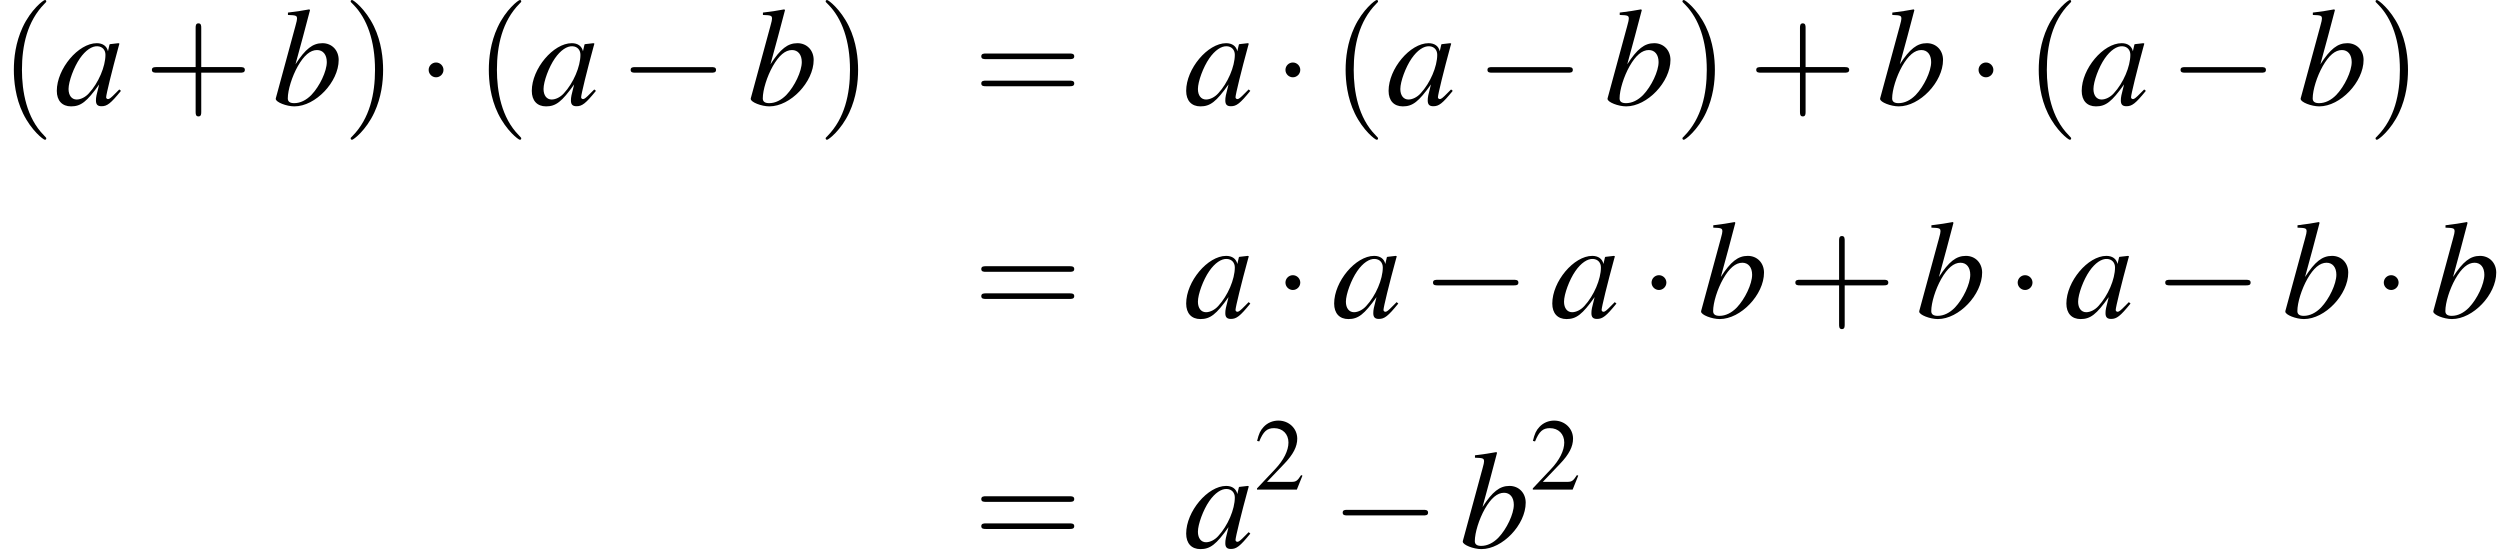 <?xml version='1.0' encoding='UTF-8'?>
<!-- This file was generated by dvisvgm 2.1.3 -->
<svg height='52.178pt' version='1.1' viewBox='153.692 27.199 233.268 52.178' width='233.268pt' xmlns='http://www.w3.org/2000/svg' xmlns:xlink='http://www.w3.org/1999/xlink'>
<defs>
<path d='M3.772 -1.088L3.668 -1.128C3.375 -0.675 3.271 -0.603 2.914 -0.603H1.016L2.35 -2.001C3.057 -2.739 3.367 -3.343 3.367 -3.962C3.367 -4.756 2.724 -5.368 1.898 -5.368C1.461 -5.368 1.048 -5.193 0.754 -4.875C0.5 -4.605 0.381 -4.351 0.246 -3.788L0.413 -3.748C0.731 -4.526 1.016 -4.78 1.564 -4.78C2.231 -4.78 2.684 -4.327 2.684 -3.66C2.684 -3.041 2.319 -2.303 1.652 -1.596L0.238 -0.095V0H3.335L3.772 -1.088Z' id='g1-50'/>
<path d='M5.043 -1.196C4.88 -1.032 4.815 -0.978 4.739 -0.891C4.413 -0.554 4.271 -0.446 4.173 -0.446C4.086 -0.446 4.021 -0.511 4.021 -0.587C4.021 -0.804 4.478 -2.663 4.989 -4.532C5.021 -4.641 5.032 -4.663 5.054 -4.76L4.978 -4.793L4.315 -4.717L4.282 -4.684L4.163 -4.163C4.076 -4.565 3.76 -4.793 3.293 -4.793C1.858 -4.793 0.185 -2.804 0.185 -1.087C0.185 -0.326 0.598 0.12 1.293 0.12C2.054 0.12 2.521 -0.239 3.478 -1.587C3.26 -0.739 3.228 -0.598 3.228 -0.337C3.228 -0.022 3.358 0.109 3.663 0.109C4.097 0.109 4.369 -0.098 5.173 -1.087L5.043 -1.196ZM3.358 -4.554C3.728 -4.532 3.967 -4.271 3.967 -3.891C3.967 -2.978 3.424 -1.695 2.674 -0.891C2.413 -0.598 2.043 -0.413 1.728 -0.413C1.348 -0.413 1.098 -0.728 1.098 -1.228C1.098 -1.815 1.511 -2.934 1.978 -3.608C2.413 -4.239 2.924 -4.586 3.358 -4.554Z' id='g3-97'/>
<path d='M1.196 -6.988C1.837 -6.967 1.902 -6.934 1.902 -6.695C1.902 -6.597 1.869 -6.467 1.804 -6.228C1.782 -6.151 1.761 -6.075 1.75 -6.021L1.728 -5.945L0.25 -0.5V-0.456C0.25 -0.206 1.087 0.12 1.695 0.12C3.337 0.12 5.141 -1.782 5.141 -3.489C5.141 -4.25 4.608 -4.793 3.88 -4.793C3.119 -4.793 2.554 -4.347 1.782 -3.152C2.348 -5.217 2.424 -5.51 2.913 -7.369L2.858 -7.423C2.315 -7.325 1.924 -7.26 1.196 -7.173V-6.988ZM3.456 -4.26C3.923 -4.26 4.217 -3.902 4.217 -3.326C4.217 -2.608 3.663 -1.445 3.021 -0.772C2.619 -0.359 2.152 -0.13 1.685 -0.13C1.348 -0.13 1.185 -0.25 1.185 -0.5C1.185 -1.152 1.511 -2.206 1.967 -3.011C2.445 -3.847 2.934 -4.26 3.456 -4.26Z' id='g3-98'/>
<use id='g31-0' transform='scale(0.996)' xlink:href='#g8-0'/>
<use id='g31-1' transform='scale(0.996)' xlink:href='#g8-1'/>
<use id='g58-40' transform='scale(1.825)' xlink:href='#g50-40'/>
<use id='g58-41' transform='scale(1.825)' xlink:href='#g50-41'/>
<use id='g58-43' transform='scale(1.825)' xlink:href='#g50-43'/>
<use id='g58-61' transform='scale(1.825)' xlink:href='#g50-61'/>
<use id='g53-50' xlink:href='#g1-50'/>
<use id='g46-97' xlink:href='#g3-97'/>
<use id='g46-98' xlink:href='#g3-98'/>
<path d='M1.971 1.429C1.971 1.411 1.971 1.399 1.87 1.298C1.126 0.548 0.935 -0.578 0.935 -1.489C0.935 -2.525 1.161 -3.561 1.894 -4.306C1.971 -4.377 1.971 -4.389 1.971 -4.407C1.971 -4.449 1.947 -4.466 1.912 -4.466C1.852 -4.466 1.316 -4.061 0.965 -3.305C0.661 -2.65 0.59 -1.989 0.59 -1.489C0.59 -1.024 0.655 -0.304 0.983 0.369C1.34 1.102 1.852 1.489 1.912 1.489C1.947 1.489 1.971 1.471 1.971 1.429Z' id='g50-40'/>
<path d='M1.721 -1.489C1.721 -1.953 1.656 -2.674 1.328 -3.347C0.971 -4.079 0.459 -4.466 0.399 -4.466C0.363 -4.466 0.339 -4.443 0.339 -4.407C0.339 -4.389 0.339 -4.377 0.453 -4.27C1.036 -3.68 1.376 -2.733 1.376 -1.489C1.376 -0.47 1.155 0.578 0.417 1.328C0.339 1.399 0.339 1.411 0.339 1.429C0.339 1.465 0.363 1.489 0.399 1.489C0.459 1.489 0.995 1.084 1.346 0.328C1.65 -0.328 1.721 -0.989 1.721 -1.489Z' id='g50-41'/>
<path d='M2.436 -1.37H4.097C4.181 -1.37 4.294 -1.37 4.294 -1.489S4.181 -1.608 4.097 -1.608H2.436V-3.275C2.436 -3.359 2.436 -3.472 2.317 -3.472S2.197 -3.359 2.197 -3.275V-1.608H0.53C0.447 -1.608 0.333 -1.608 0.333 -1.489S0.447 -1.37 0.53 -1.37H2.197V0.298C2.197 0.381 2.197 0.494 2.317 0.494S2.436 0.381 2.436 0.298V-1.37Z' id='g50-43'/>
<path d='M4.091 -1.947C4.181 -1.947 4.294 -1.947 4.294 -2.066S4.181 -2.186 4.097 -2.186H0.53C0.447 -2.186 0.333 -2.186 0.333 -2.066S0.447 -1.947 0.536 -1.947H4.091ZM4.097 -0.792C4.181 -0.792 4.294 -0.792 4.294 -0.911S4.181 -1.03 4.091 -1.03H0.536C0.447 -1.03 0.333 -1.03 0.333 -0.911S0.447 -0.792 0.53 -0.792H4.097Z' id='g50-61'/>
<path d='M7.189 -2.509C7.375 -2.509 7.571 -2.509 7.571 -2.727S7.375 -2.945 7.189 -2.945H1.287C1.102 -2.945 0.905 -2.945 0.905 -2.727S1.102 -2.509 1.287 -2.509H7.189Z' id='g8-0'/>
<path d='M2.095 -2.727C2.095 -3.044 1.833 -3.305 1.516 -3.305S0.938 -3.044 0.938 -2.727S1.2 -2.149 1.516 -2.149S2.095 -2.411 2.095 -2.727Z' id='g8-1'/>
</defs>
<g id='page1' transform='matrix(1.2 0 0 1.2 0 0)'>
<use x='128.077' xlink:href='#g58-40' y='30.817'/>
<use x='132.309' xlink:href='#g46-97' y='30.817'/>
<use x='139.279' xlink:href='#g58-43' y='30.817'/>
<use x='149.27' xlink:href='#g46-98' y='30.817'/>
<use x='154.725' xlink:href='#g58-41' y='30.817'/>
<use x='160.473' xlink:href='#g31-1' y='30.817'/>
<use x='165.009' xlink:href='#g58-40' y='30.817'/>
<use x='169.242' xlink:href='#g46-97' y='30.817'/>
<use x='176.212' xlink:href='#g31-0' y='30.817'/>
<use x='186.203' xlink:href='#g46-98' y='30.817'/>
<use x='191.658' xlink:href='#g58-41' y='30.817'/>
<use x='203.769' xlink:href='#g58-61' y='30.817'/>
<use x='220.124' xlink:href='#g46-97' y='30.817'/>
<use x='227.094' xlink:href='#g31-1' y='30.817'/>
<use x='231.63' xlink:href='#g58-40' y='30.817'/>
<use x='235.863' xlink:href='#g46-97' y='30.817'/>
<use x='242.833' xlink:href='#g31-0' y='30.817'/>
<use x='252.824' xlink:href='#g46-98' y='30.817'/>
<use x='258.278' xlink:href='#g58-41' y='30.817'/>
<use x='264.026' xlink:href='#g58-43' y='30.817'/>
<use x='274.018' xlink:href='#g46-98' y='30.817'/>
<use x='280.987' xlink:href='#g31-1' y='30.817'/>
<use x='285.524' xlink:href='#g58-40' y='30.817'/>
<use x='289.757' xlink:href='#g46-97' y='30.817'/>
<use x='296.726' xlink:href='#g31-0' y='30.817'/>
<use x='306.718' xlink:href='#g46-98' y='30.817'/>
<use x='312.172' xlink:href='#g58-41' y='30.817'/>
<use x='203.769' xlink:href='#g58-61' y='47.355'/>
<use x='220.124' xlink:href='#g46-97' y='47.355'/>
<use x='227.094' xlink:href='#g31-1' y='47.355'/>
<use x='231.63' xlink:href='#g46-97' y='47.355'/>
<use x='238.6' xlink:href='#g31-0' y='47.355'/>
<use x='248.591' xlink:href='#g46-97' y='47.355'/>
<use x='255.561' xlink:href='#g31-1' y='47.355'/>
<use x='260.098' xlink:href='#g46-98' y='47.355'/>
<use x='267.067' xlink:href='#g58-43' y='47.355'/>
<use x='277.059' xlink:href='#g46-98' y='47.355'/>
<use x='284.029' xlink:href='#g31-1' y='47.355'/>
<use x='288.565' xlink:href='#g46-97' y='47.355'/>
<use x='295.535' xlink:href='#g31-0' y='47.355'/>
<use x='305.526' xlink:href='#g46-98' y='47.355'/>
<use x='312.496' xlink:href='#g31-1' y='47.355'/>
<use x='317.033' xlink:href='#g46-98' y='47.355'/>
<use x='203.769' xlink:href='#g58-61' y='65.242'/>
<use x='220.124' xlink:href='#g46-97' y='65.242'/>
<use x='225.578' xlink:href='#g53-50' y='60.737'/>
<use x='231.577' xlink:href='#g31-0' y='65.242'/>
<use x='241.568' xlink:href='#g46-98' y='65.242'/>
<use x='247.023' xlink:href='#g53-50' y='60.737'/>
</g>
</svg>